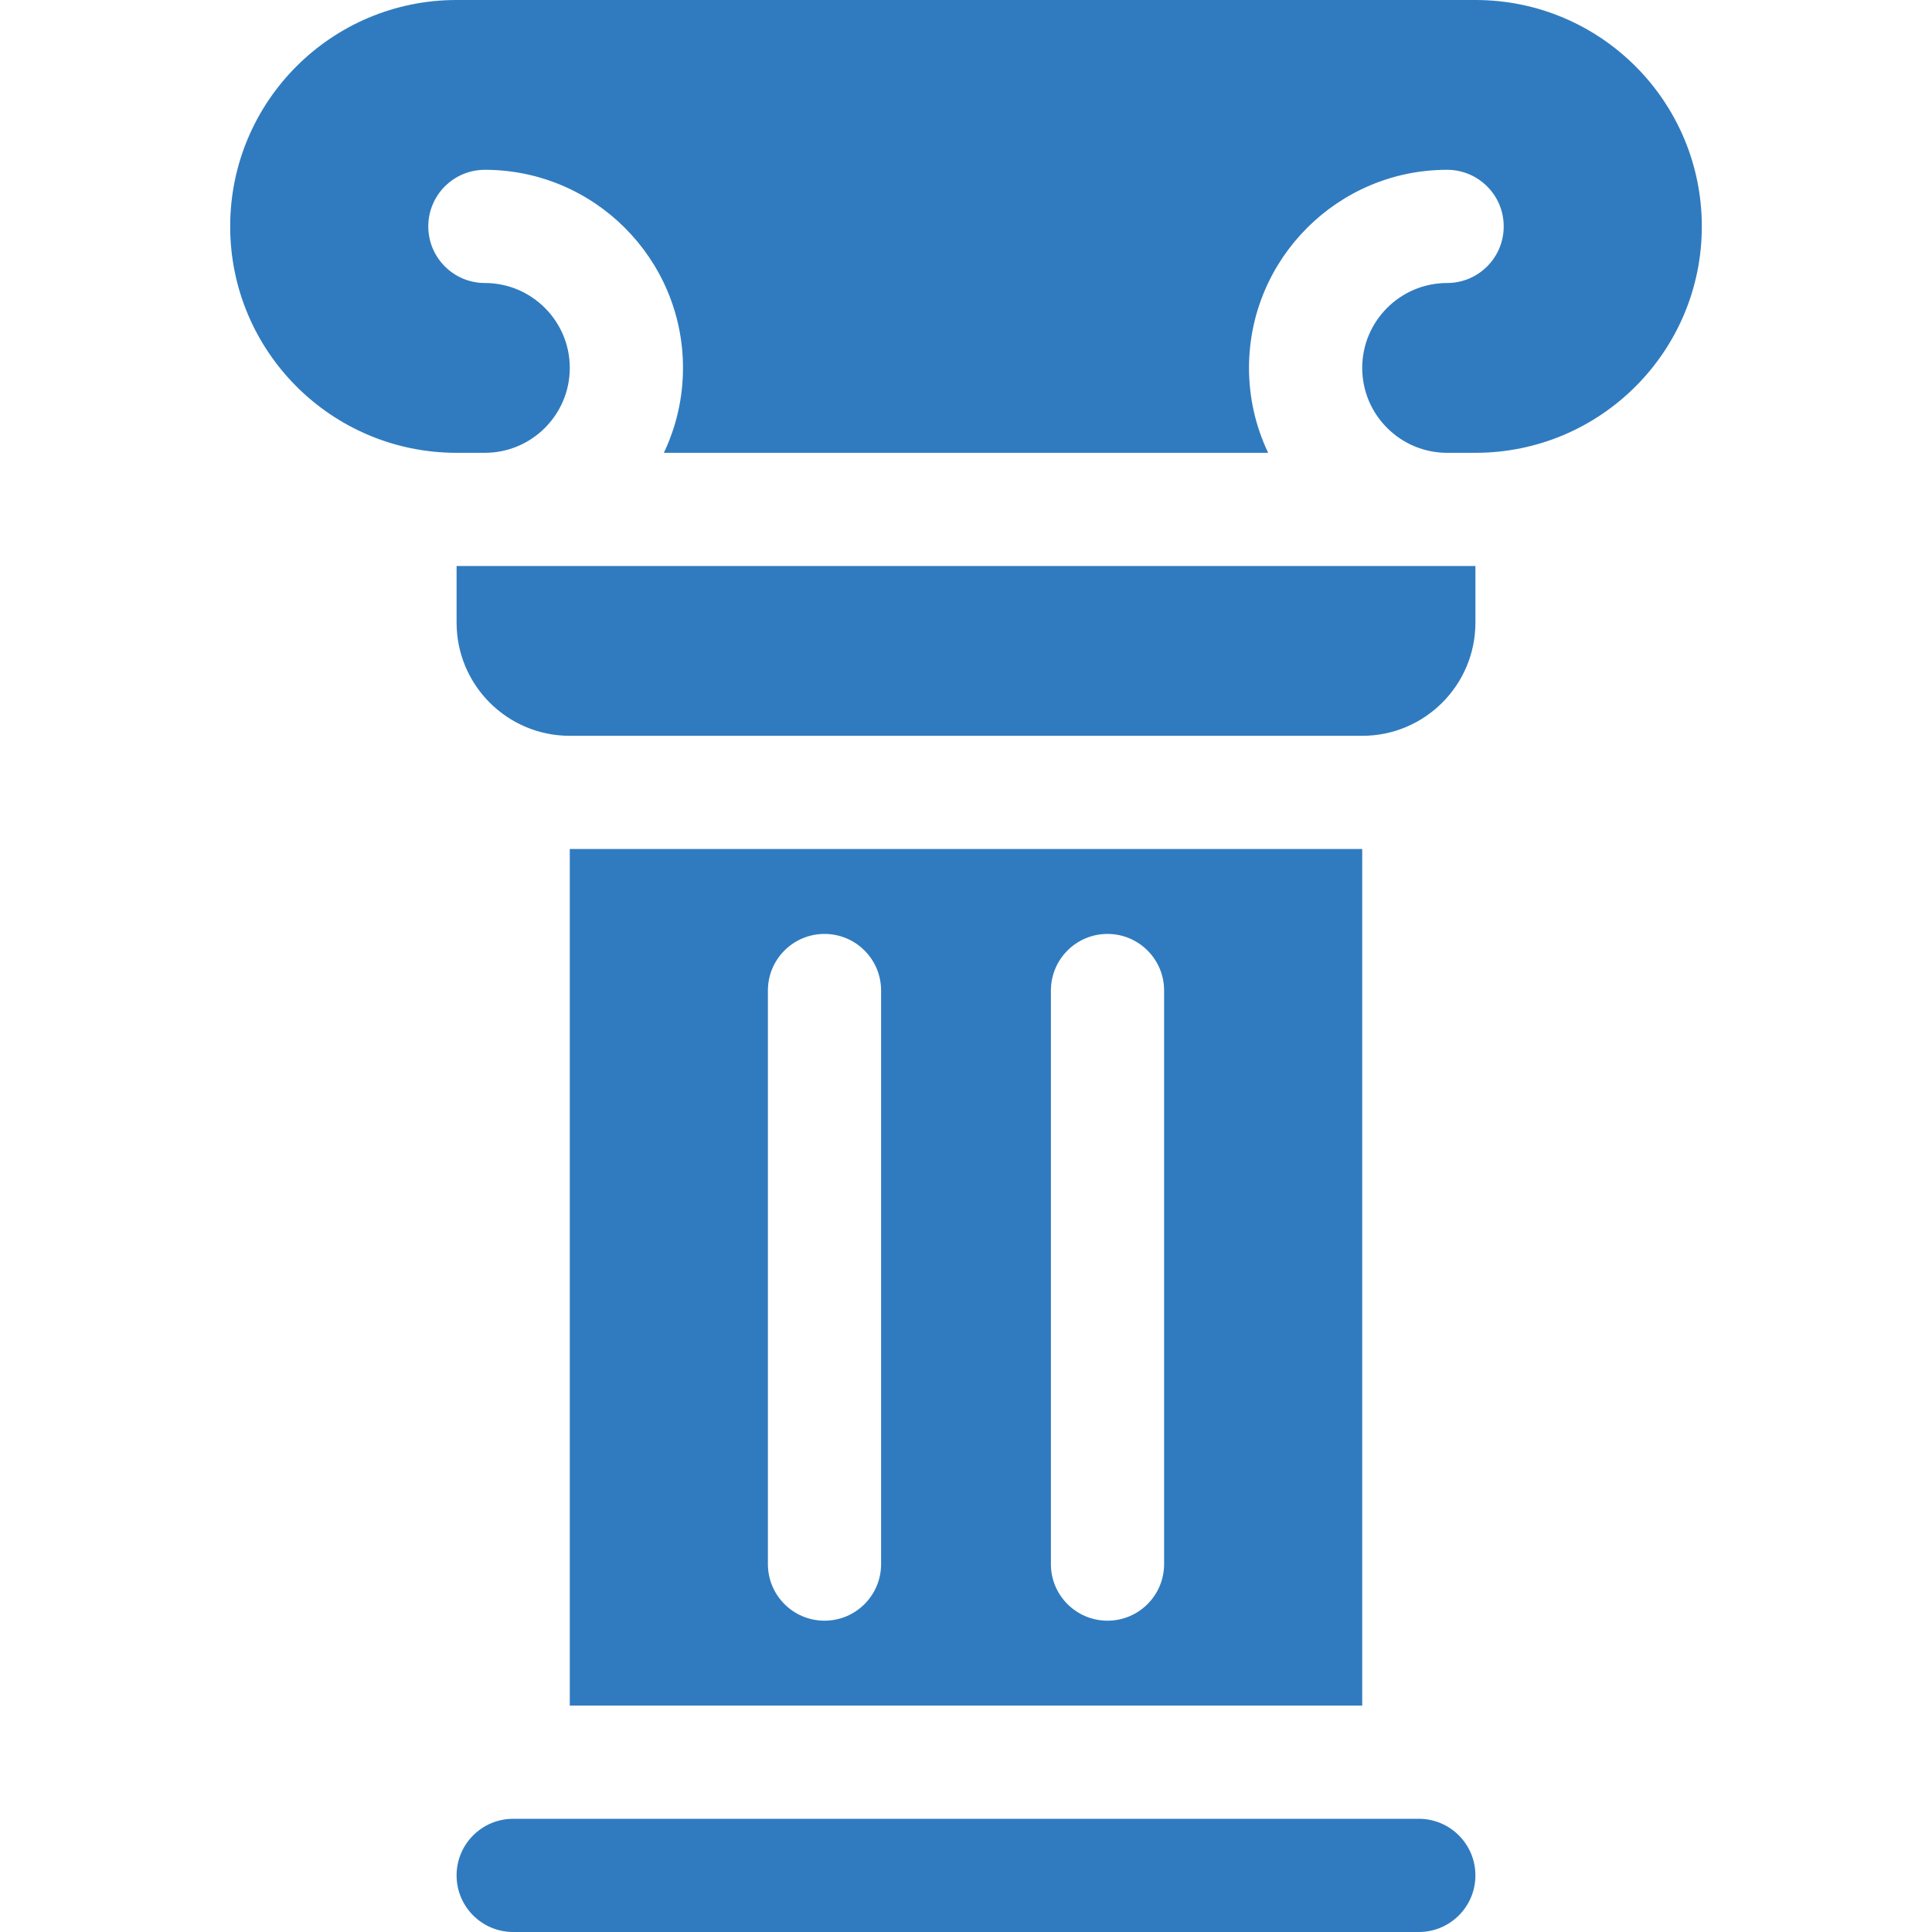 <?xml version="1.0"?>
<svg xmlns="http://www.w3.org/2000/svg" xmlns:xlink="http://www.w3.org/1999/xlink" xmlns:svgjs="http://svgjs.com/svgjs" version="1.1" width="512" height="512" x="0" y="0" viewBox="0 0 512 512" style="enable-background:new 0 0 512 512" xml:space="preserve" class=""><g><g xmlns="http://www.w3.org/2000/svg"><path d="m391 0h-270c-33.137 0-60 26.863-60 60s26.863 60 60 60h7.5c12.407 0 22.5-10.093 22.5-22.5s-10.093-22.5-22.5-22.5c-8.284 0-15-6.716-15-15s6.716-15 15-15c28.949 0 52.5 23.551 52.5 52.5 0 8.048-1.825 15.676-5.076 22.5h160.152c-3.251-6.824-5.076-14.452-5.076-22.5 0-28.949 23.551-52.5 52.5-52.5 8.284 0 15 6.716 15 15s-6.716 15-15 15c-12.407 0-22.5 10.093-22.5 22.5s10.093 22.5 22.5 22.5h7.5c33.137 0 60-26.863 60-60s-26.863-60-60-60z" fill="#307bbf" data-original="#000000" style="" class=""/><path d="m121 165c0 16.569 13.431 30 30 30h210c16.569 0 30-13.431 30-30v-15h-270z" fill="#307bbf" data-original="#000000" style="" class=""/><path d="m376 482h-240c-8.284 0-15 6.716-15 15s6.716 15 15 15h240c8.284 0 15-6.716 15-15s-6.716-15-15-15z" fill="#307bbf" data-original="#000000" style="" class=""/><path d="m151 225v227h210v-227zm82.5 189.5c0 8.284-6.716 15-15 15s-15-6.716-15-15v-152c0-8.284 6.716-15 15-15s15 6.716 15 15zm75 0c0 8.284-6.716 15-15 15s-15-6.716-15-15v-152c0-8.284 6.716-15 15-15s15 6.716 15 15z" fill="#307bbf" data-original="#000000" style="" class=""/></g></g></svg>

